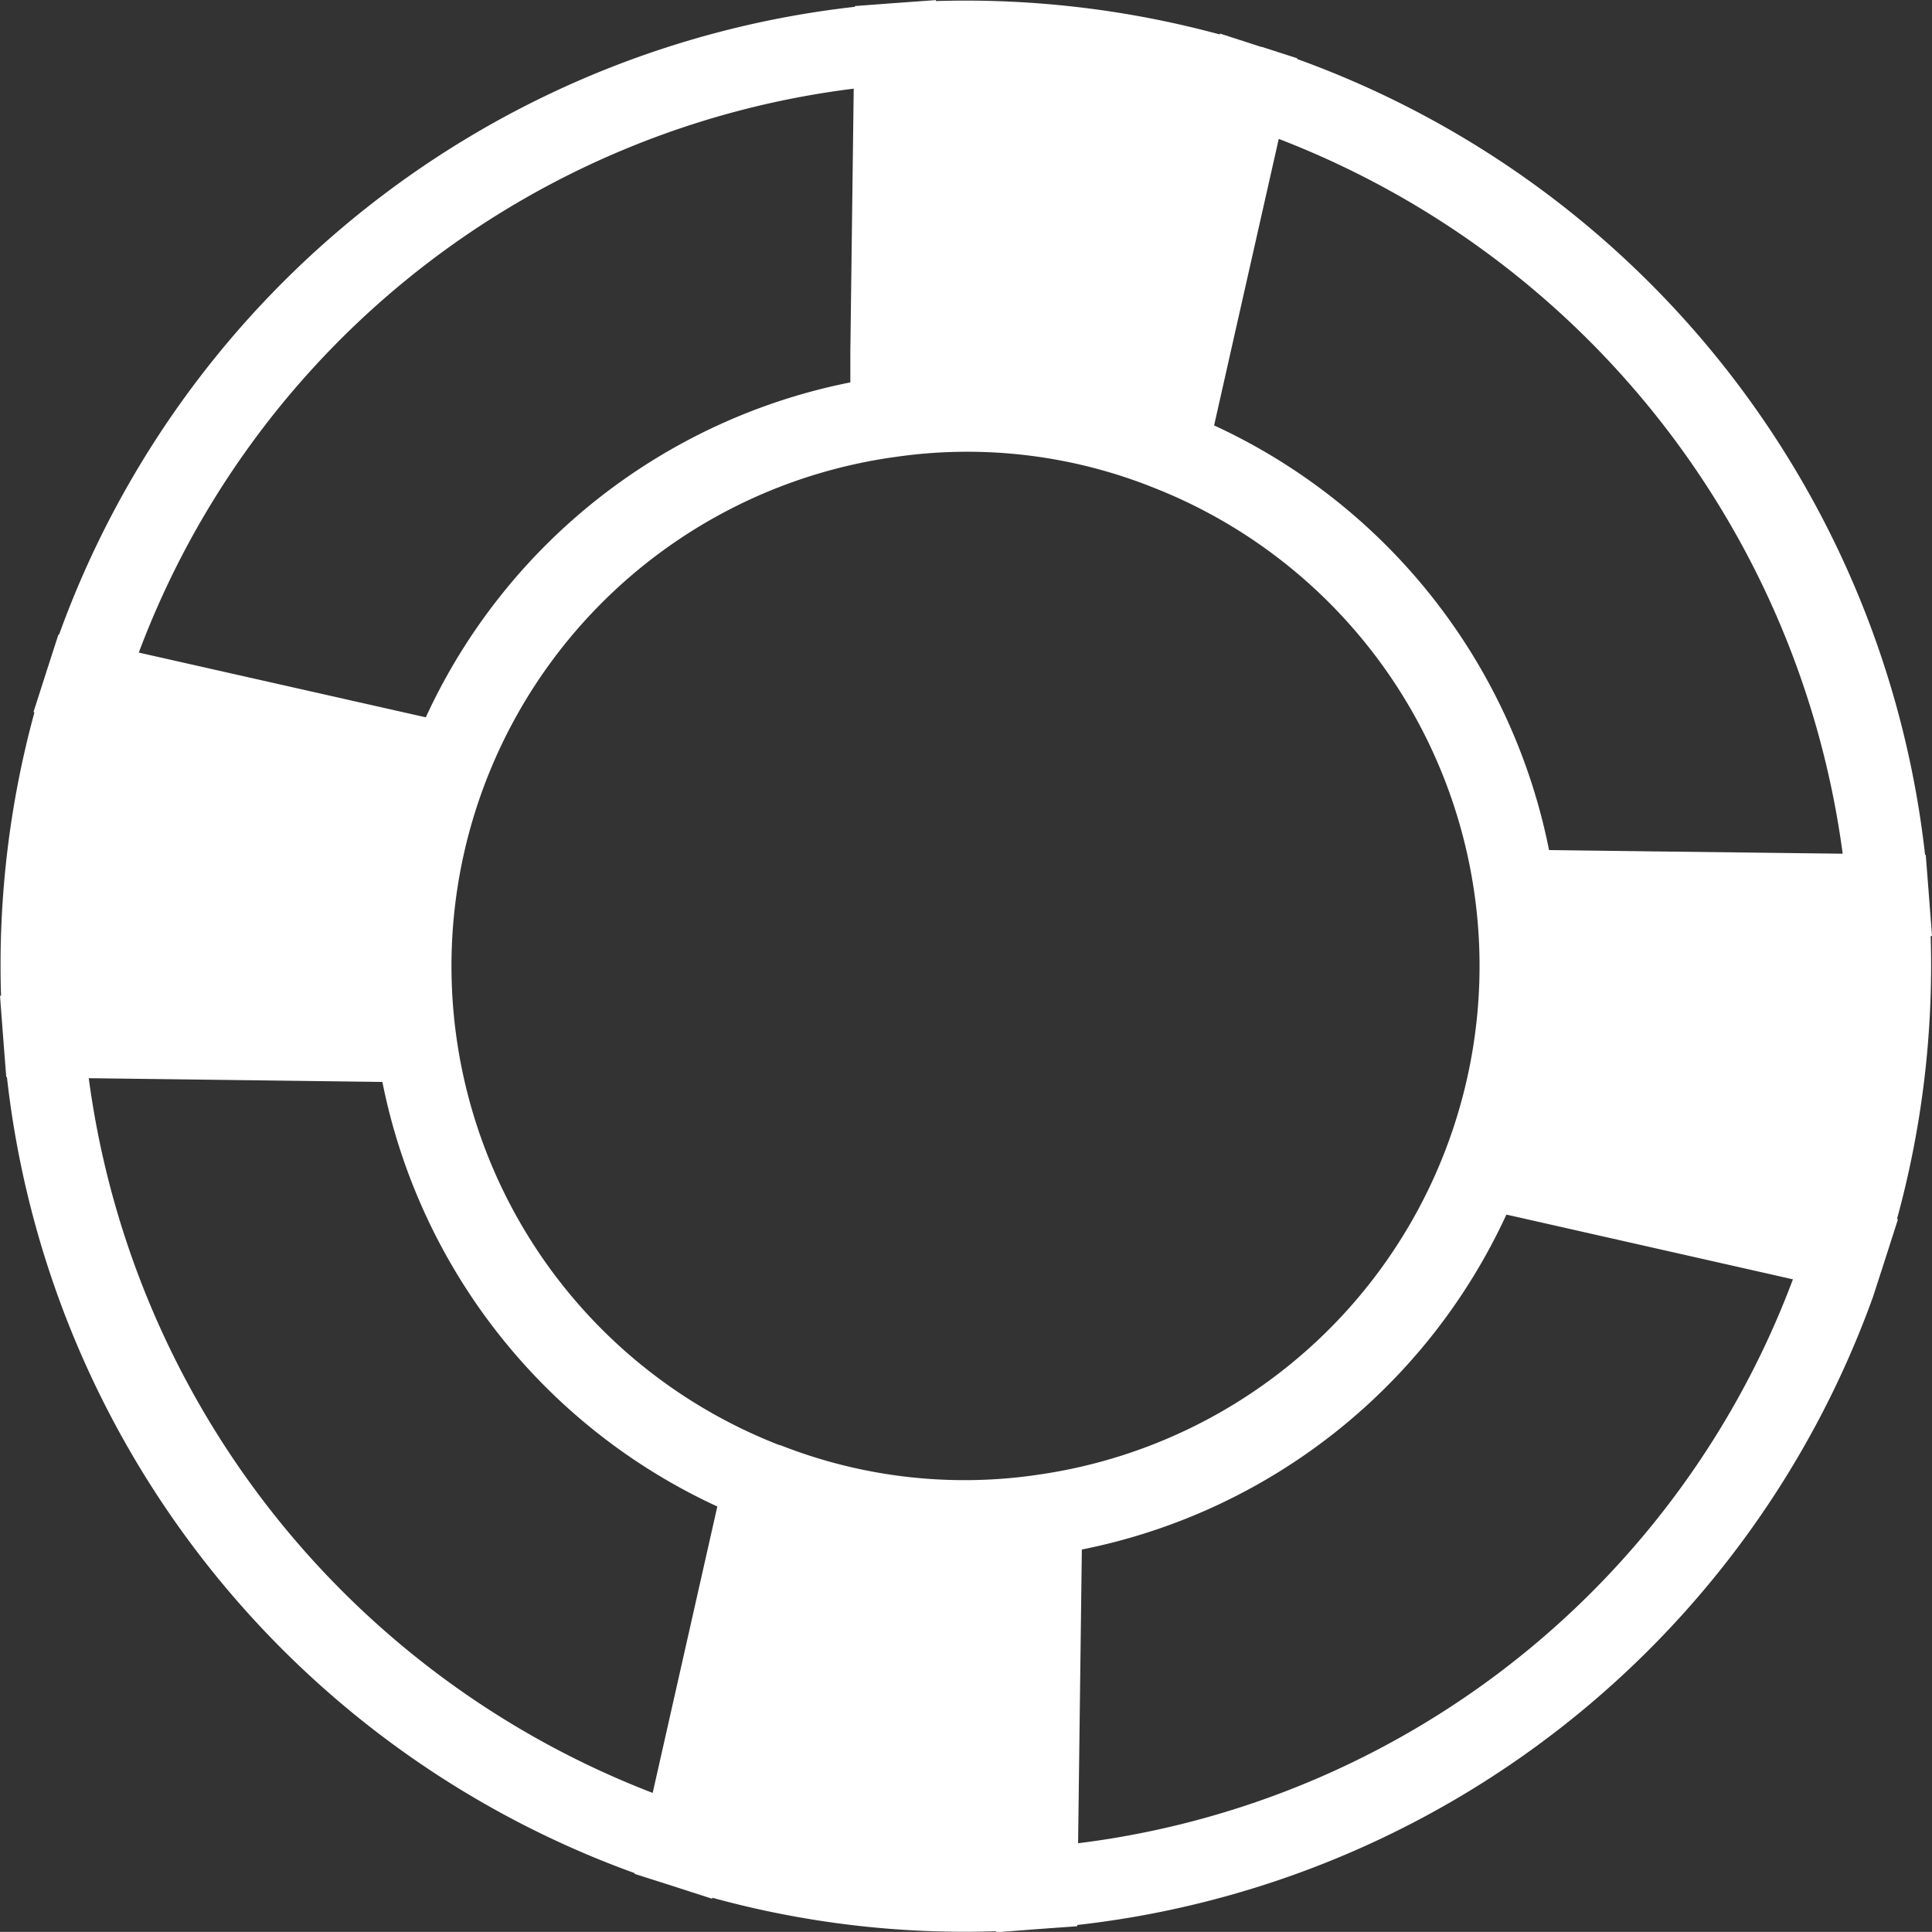 <svg id="グループ_4822" data-name="グループ 4822" xmlns="http://www.w3.org/2000/svg" xmlns:xlink="http://www.w3.org/1999/xlink" width="20.114" height="20.113" viewBox="0 0 20.114 20.113">
  <rect x="0" y="0" width="20.114" height="20.113" fill="#333333" stroke="none"/>
  <defs>
    <clipPath id="clip-path">
      <rect id="長方形_2288" data-name="長方形 2288" width="20.114" height="20.113" fill="#fff"/>
    </clipPath>
  </defs>
  <g id="グループ_4596" data-name="グループ 4596" clip-path="url(#clip-path)">
    <path id="パス_13465" data-name="パス 13465" d="M20.114,9.744l-.035-.46-.03-.385h-.007A9.992,9.992,0,0,0,13.506.614l0-.008L13.14.488l-.007,0L12.7.348l0,.01A10.117,10.117,0,0,0,9.744.01V0L9.286.033h0L8.9.062V.07A9.994,9.994,0,0,0,.615,6.606l-.007,0-.119.368-.141.44.011,0a9.976,9.976,0,0,0-.348,2.952H0l.035.461.03.385H.072A9.993,9.993,0,0,0,6.607,19.5l0,.008.368.117.44.142,0-.011a9.894,9.894,0,0,0,2.954.349v.011l.46-.035.386-.028V20.04A9.99,9.99,0,0,0,19.5,13.5H19.5l.119-.368.141-.44-.011,0A9.984,9.984,0,0,0,20.1,9.744Zm-9.325,5.611a5.23,5.23,0,0,1-2.669-.312l-.008,0A5.35,5.35,0,0,1,9.324,4.756,5.214,5.214,0,0,1,12,5.072a5.35,5.35,0,0,1-1.214,10.283m8.4-6.468-1.959-.024-1.1-.014a6.2,6.2,0,0,0-3.487-4.421l.215-.954.458-2.029a9.291,9.291,0,0,1,5.871,7.441M8.888.922,8.853,3.653l0,.327a6.194,6.194,0,0,0-4.42,3.487L1.445,6.793A9.153,9.153,0,0,1,8.888.922M.924,11.224l1.028.013,2.029.026a6.2,6.2,0,0,0,3.487,4.42l-.673,2.982A9.29,9.29,0,0,1,.924,11.224m10.3,7.965.039-3.058a6.2,6.2,0,0,0,4.42-3.487l2.983.674a9.149,9.149,0,0,1-7.442,5.871" transform="translate(0 0.001)" fill="#fff"/>
  </g>
</svg>